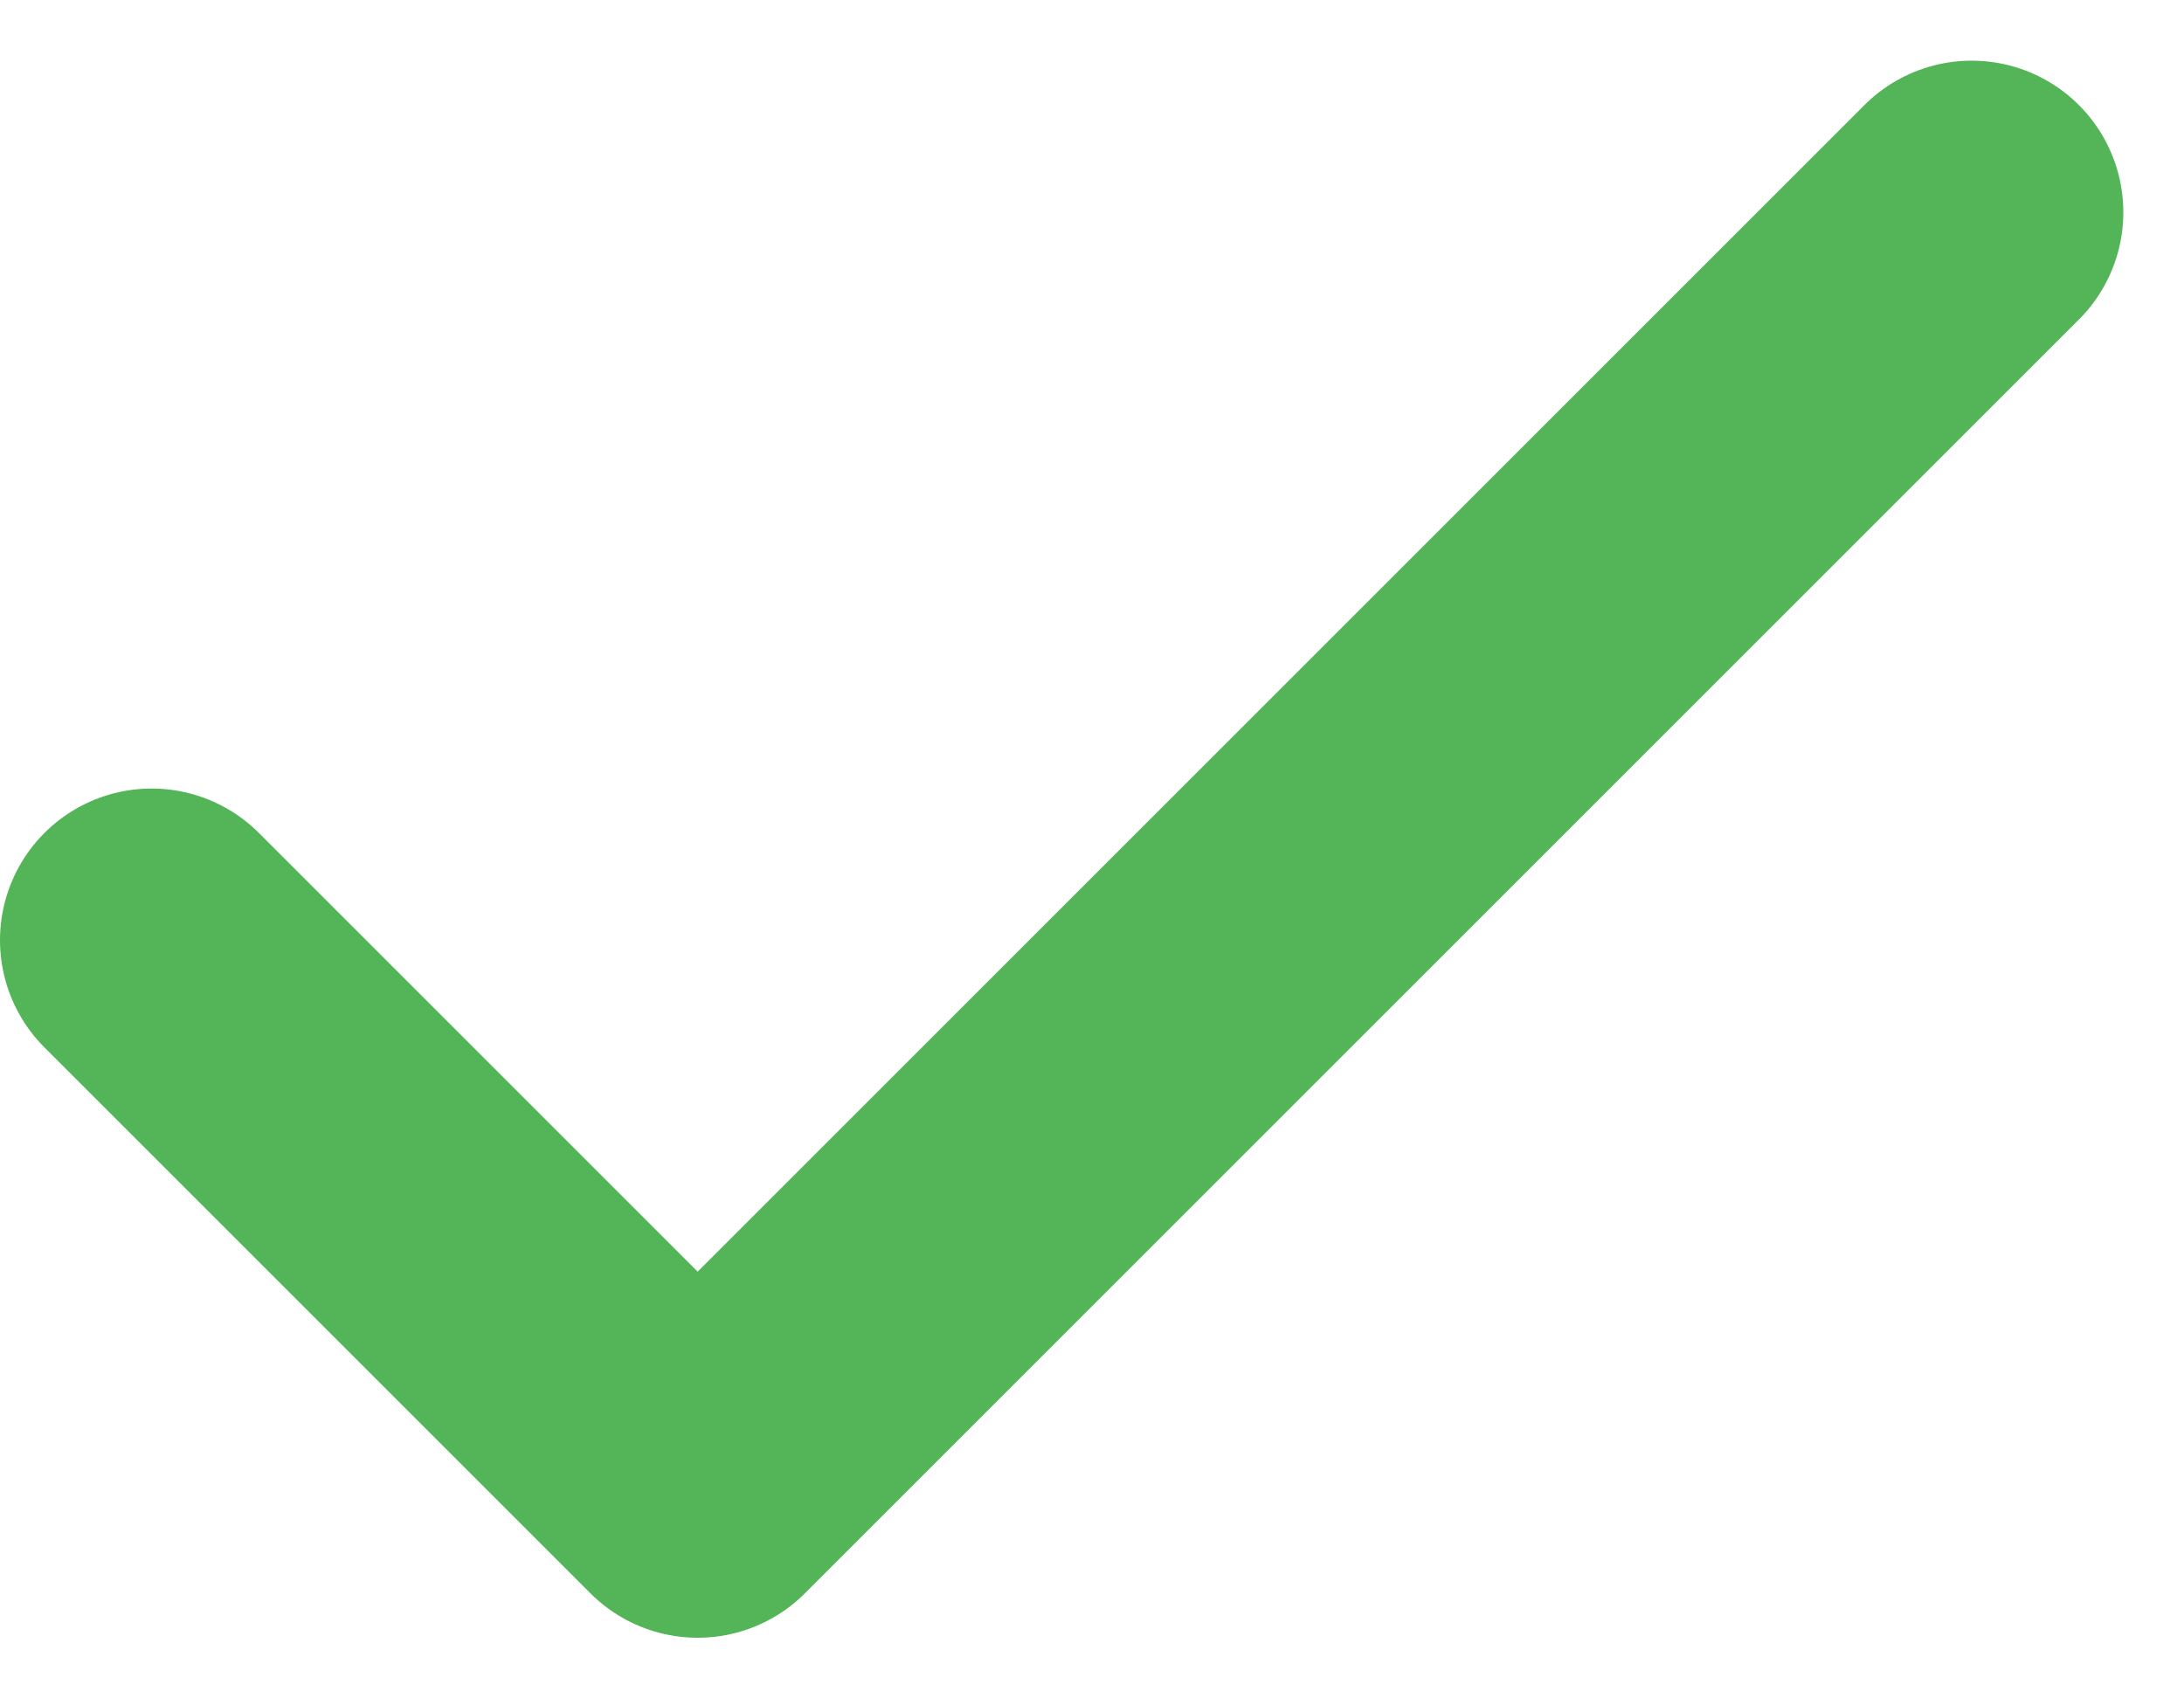 <svg width="18" height="14" viewBox="0 0 18 14" fill="none" xmlns="http://www.w3.org/2000/svg">
<path d="M16.25 1.75L5.75 12.25L1.25 7.75" stroke="#54B558" stroke-width="2.5" stroke-linecap="round" stroke-linejoin="round"/>
</svg>
